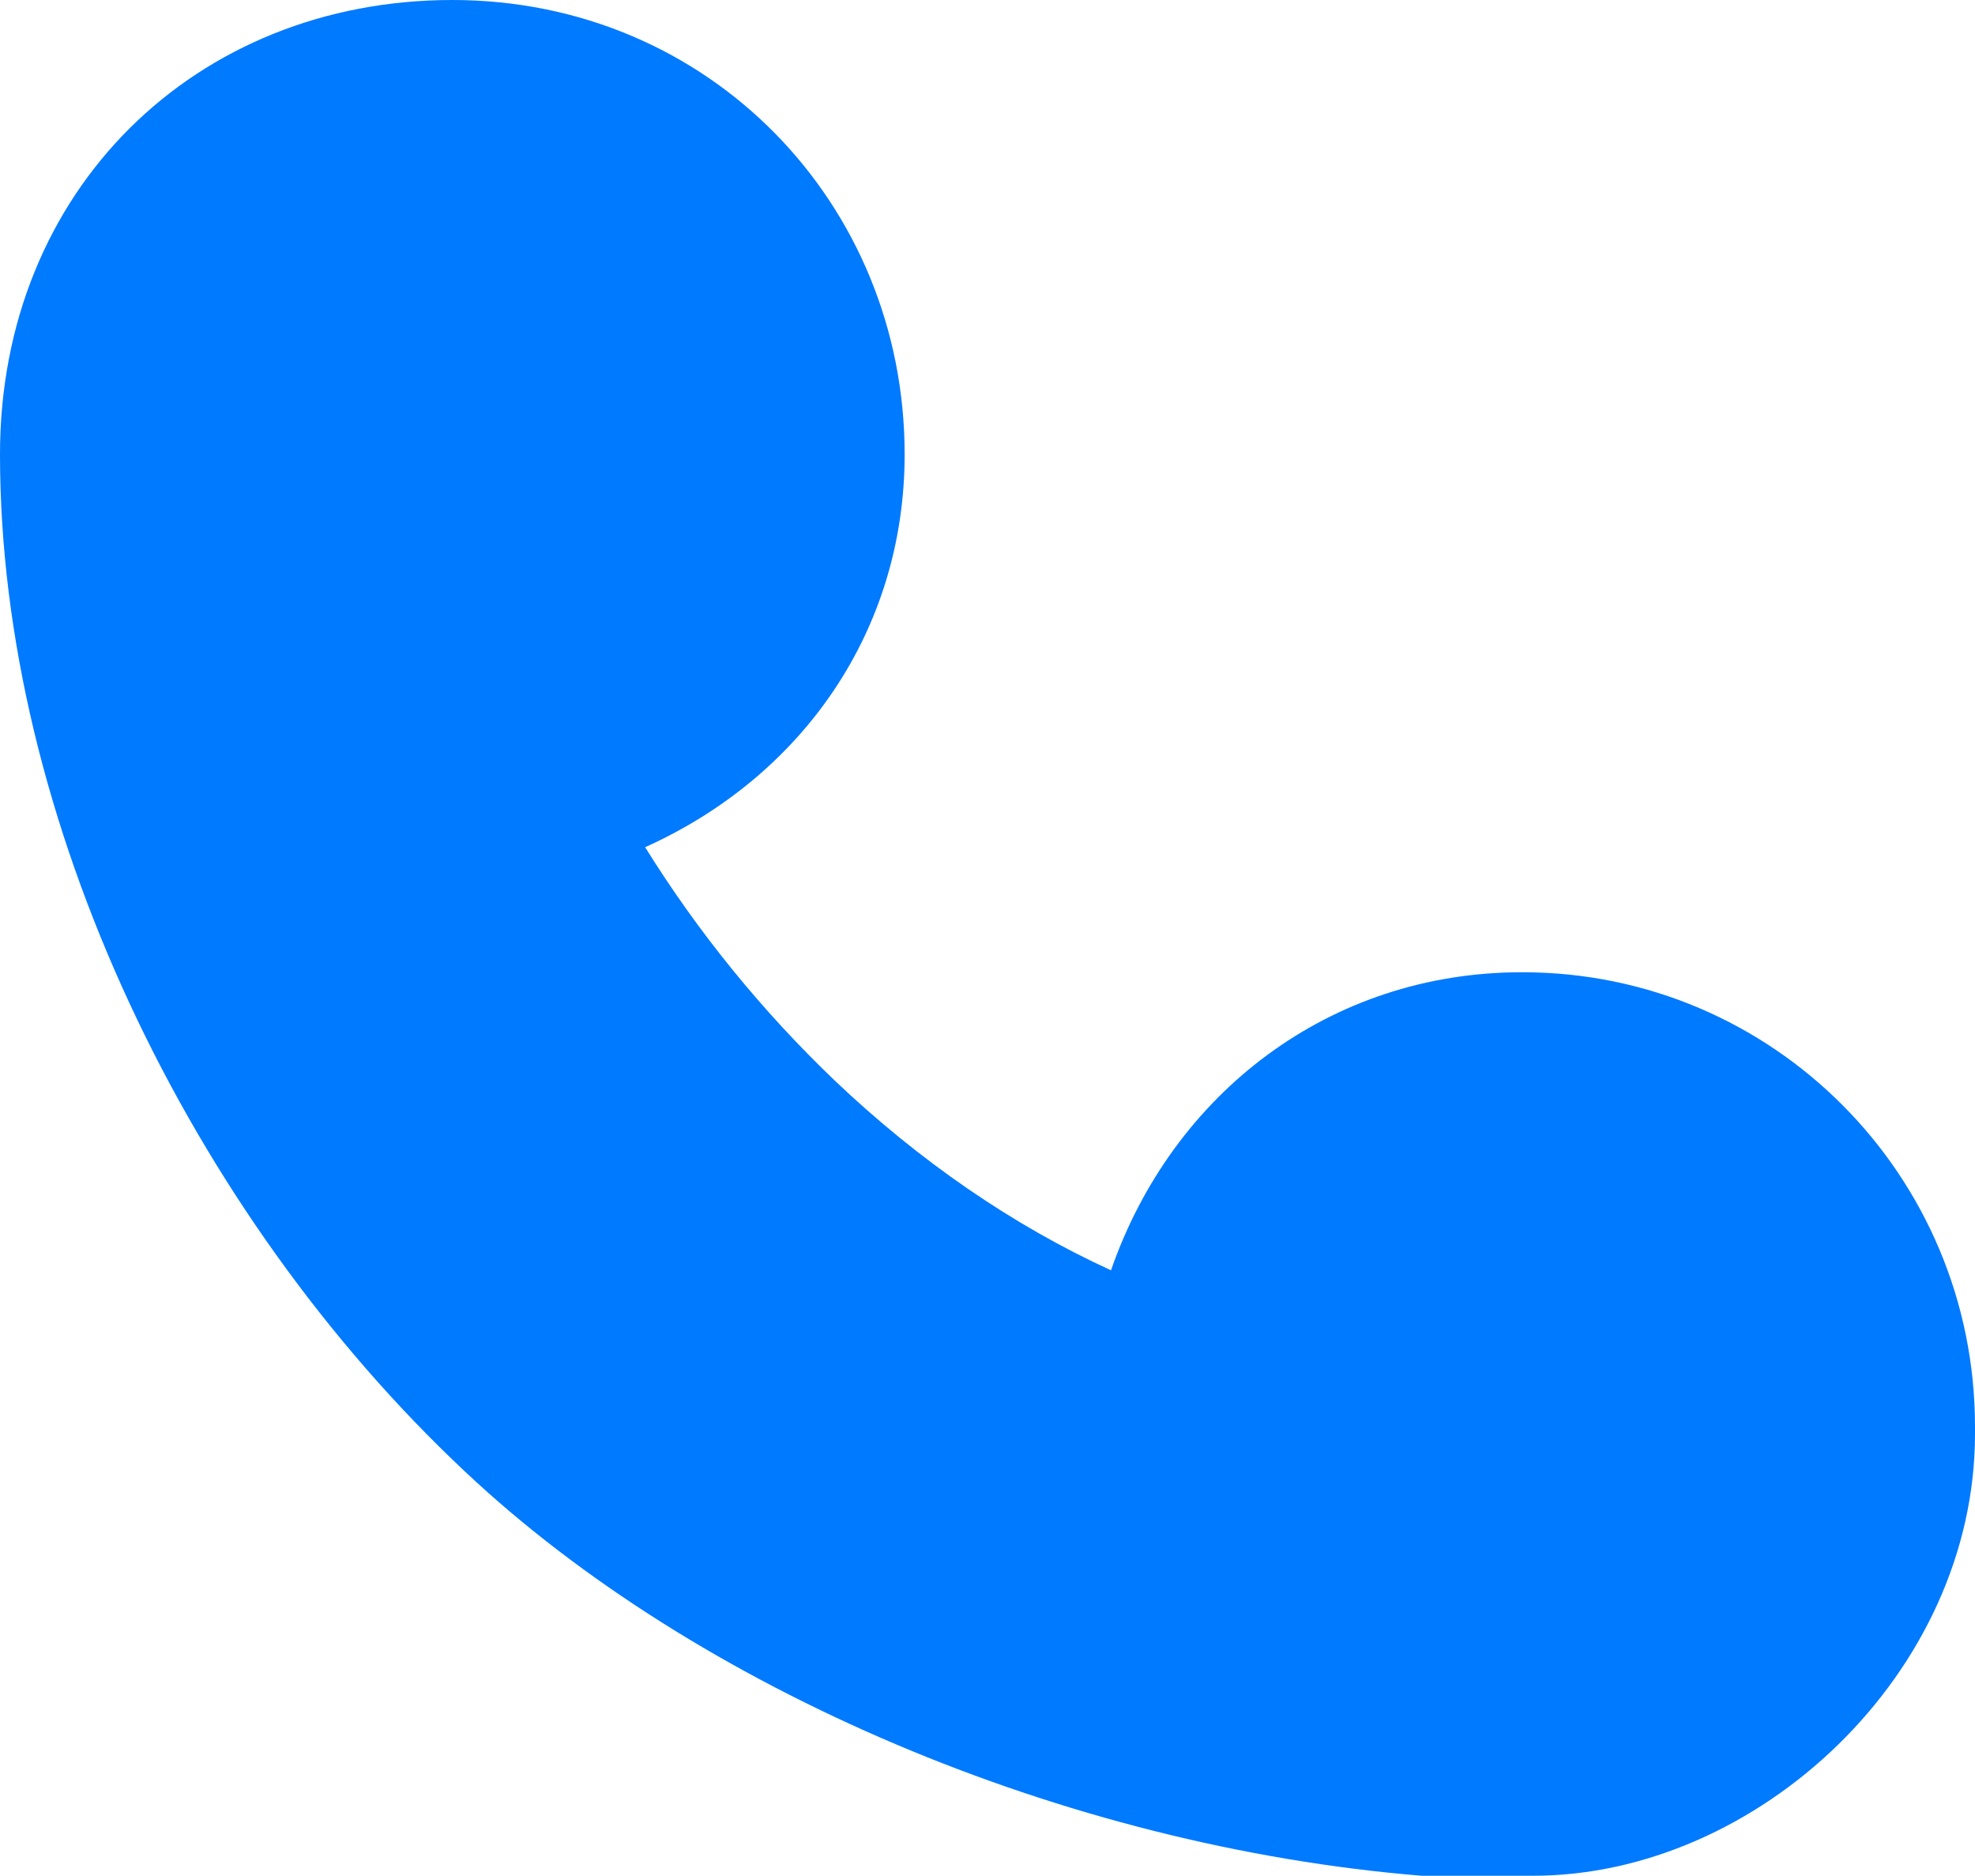 <?xml version="1.0" encoding="UTF-8"?>
<svg id="_图层_2" data-name="图层 2" xmlns="http://www.w3.org/2000/svg" viewBox="0 0 18.95 18">
  <defs>
    <style>
      .cls-1 {
        fill: #007aff;
        stroke-width: 0px;
      }
    </style>
  </defs>
  <g id="_图层_1-2" data-name="图层 1">
    <path class="cls-1" d="m14.61,9.33c2.4,0,4.34,1.95,4.34,4.36v.07c0,2.3-2.09,4.24-4.24,4.24h-1.01s-.04,0-.06,0c-3.43-.28-6.96-1.79-9.18-3.88C1.83,11.65,0,7.87,0,4.36,0,1.82,1.88,0,4.34,0s4.34,1.95,4.34,4.36c0,1.69-.98,3.09-2.49,3.77.51.82,1.12,1.57,1.82,2.24.81.77,1.71,1.39,2.65,1.82.59-1.7,2.1-2.86,3.94-2.86h0Z"/>
  </g>
</svg>